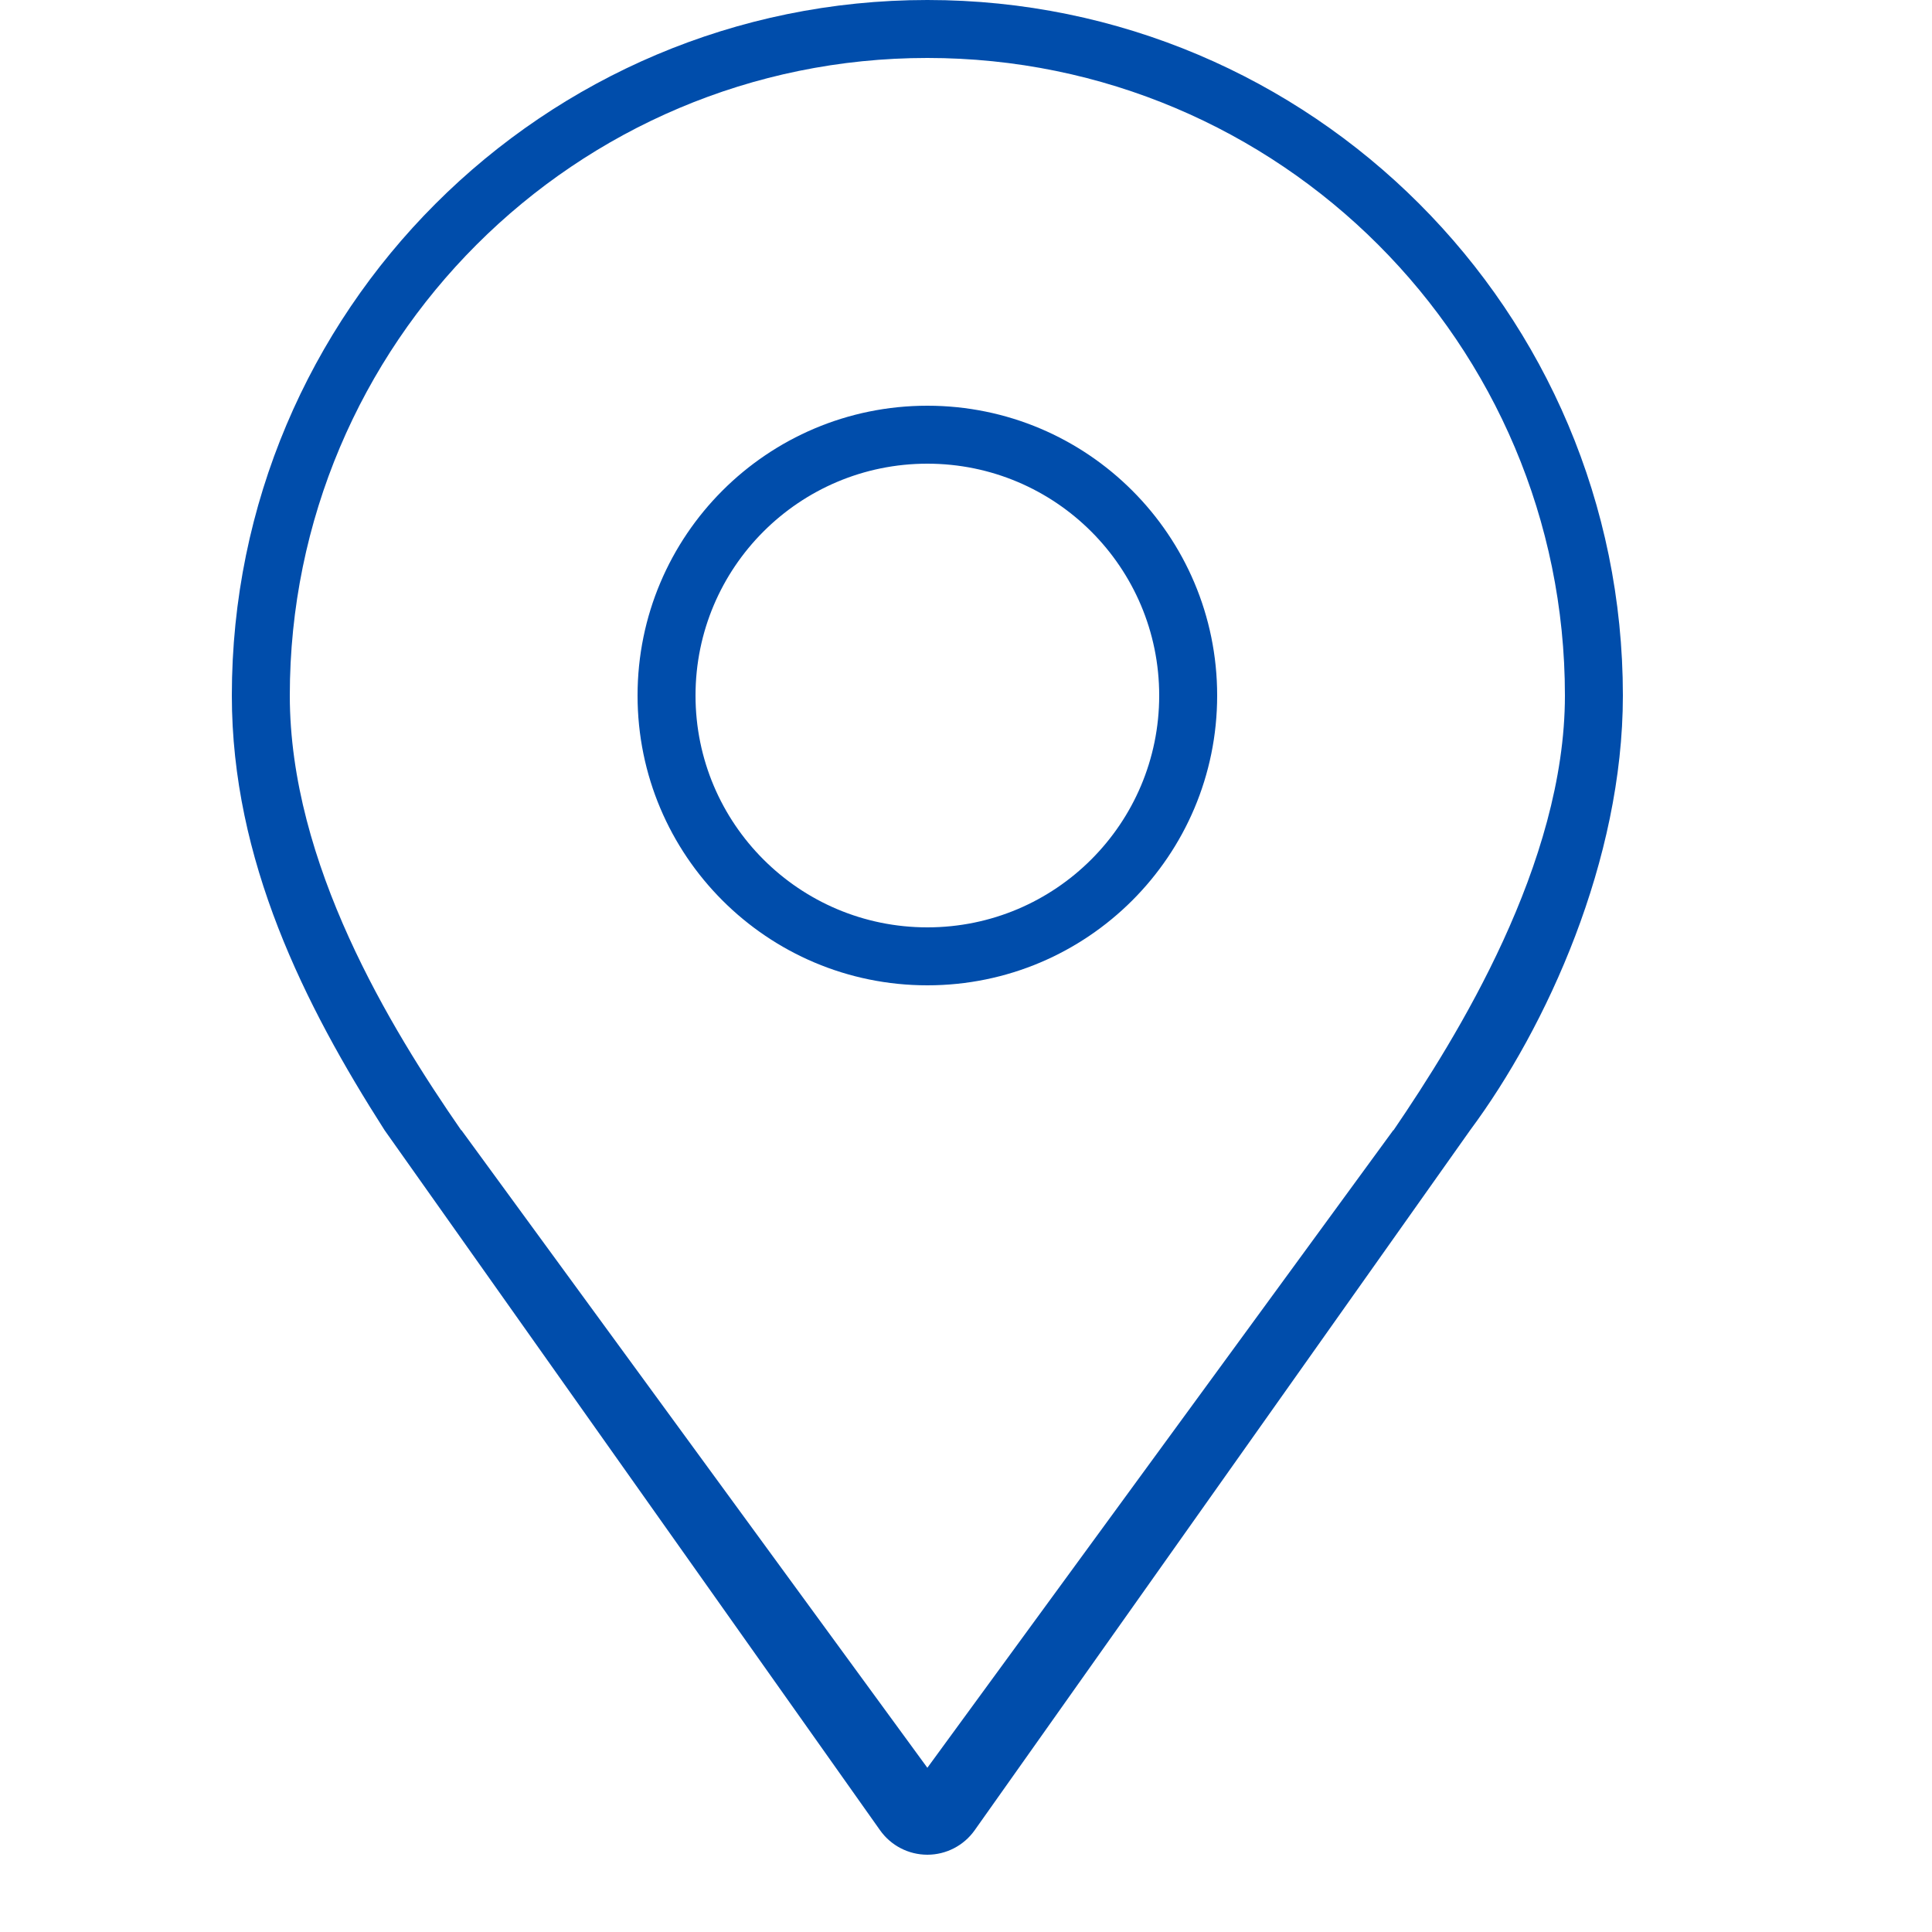 <?xml version="1.0" encoding="UTF-8" standalone="no"?>
<!-- Uploaded to: SVG Repo, www.svgrepo.com, Generator: SVG Repo Mixer Tools -->

<svg
   width="20"
   height="20"
   viewBox="0 0 0.6 0.6"
   fill="none"
   version="1.1"
   id="svg286"
   sodipodi:docname="loc.svg"
   inkscape:version="1.2.2 (732a01da63, 2022-12-09)"
   xmlns:inkscape="http://www.inkscape.org/namespaces/inkscape"
   xmlns:sodipodi="http://sodipodi.sourceforge.net/DTD/sodipodi-0.dtd"
   xmlns="http://www.w3.org/2000/svg"
   xmlns:svg="http://www.w3.org/2000/svg">
  <defs
     id="defs290" />
  <sodipodi:namedview
     id="namedview288"
     pagecolor="#ffffff"
     bordercolor="#666666"
     borderopacity="1.0"
     inkscape:showpageshadow="2"
     inkscape:pageopacity="0.0"
     inkscape:pagecheckerboard="0"
     inkscape:deskcolor="#d1d1d1"
     showgrid="false"
     inkscape:zoom="10.804592"
     inkscape:cx="32.208529"
     inkscape:cy="6.4787271"
     inkscape:window-width="1920"
     inkscape:window-height="1009"
     inkscape:window-x="-8"
     inkscape:window-y="-8"
     inkscape:window-maximized="1"
     inkscape:current-layer="svg286" />
  <g
     id="g558"
     transform="scale(0.009)"
     style="fill:#004dab;fill-opacity:1;stroke-width:40">
    <path
       fill="#231f20"
       d="M 32,0 C 18.745,0 8,10.745 8,24 c 0,5.678 2.502,10.671 5.271,15 L 30.368,63.156 C 30.743,63.686 31.352,64 32,64 c 0.648,0 1.257,-0.314 1.632,-0.844 L 50.729,39 C 53.375,35.438 56,29.678 56,24 56,10.745 45.255,0 32,0 Z m 16.087,39 h -0.01 L 32,61 15.923,39 h -0.01 C 13.469,35.469 10,29.799 10,24 10,11.85 19.85,2 32,2 c 12.15,0 22,9.85 22,22 0,5.799 -3.719,11.781 -5.913,15 z"
       id="path876"
       style="fill:#004dab;fill-opacity:1;stroke-width:49.935" />
    <path
       fill="#231f20"
       d="m 32,14 c -5.523,0 -10,4.478 -10,10 0,5.522 4.477,10 10,10 5.523,0 10,-4.478 10,-10 0,-5.522 -4.477,-10 -10,-10 z m 0,18 c -4.418,0 -8,-3.582 -8,-8 0,-4.418 3.582,-8 8,-8 4.418,0 8,3.582 8,8 0,4.418 -3.582,8 -8,8 z"
       id="path873"
       style="fill:#004dab;fill-opacity:1;stroke-width:49.935" />
  </g>
</svg>
